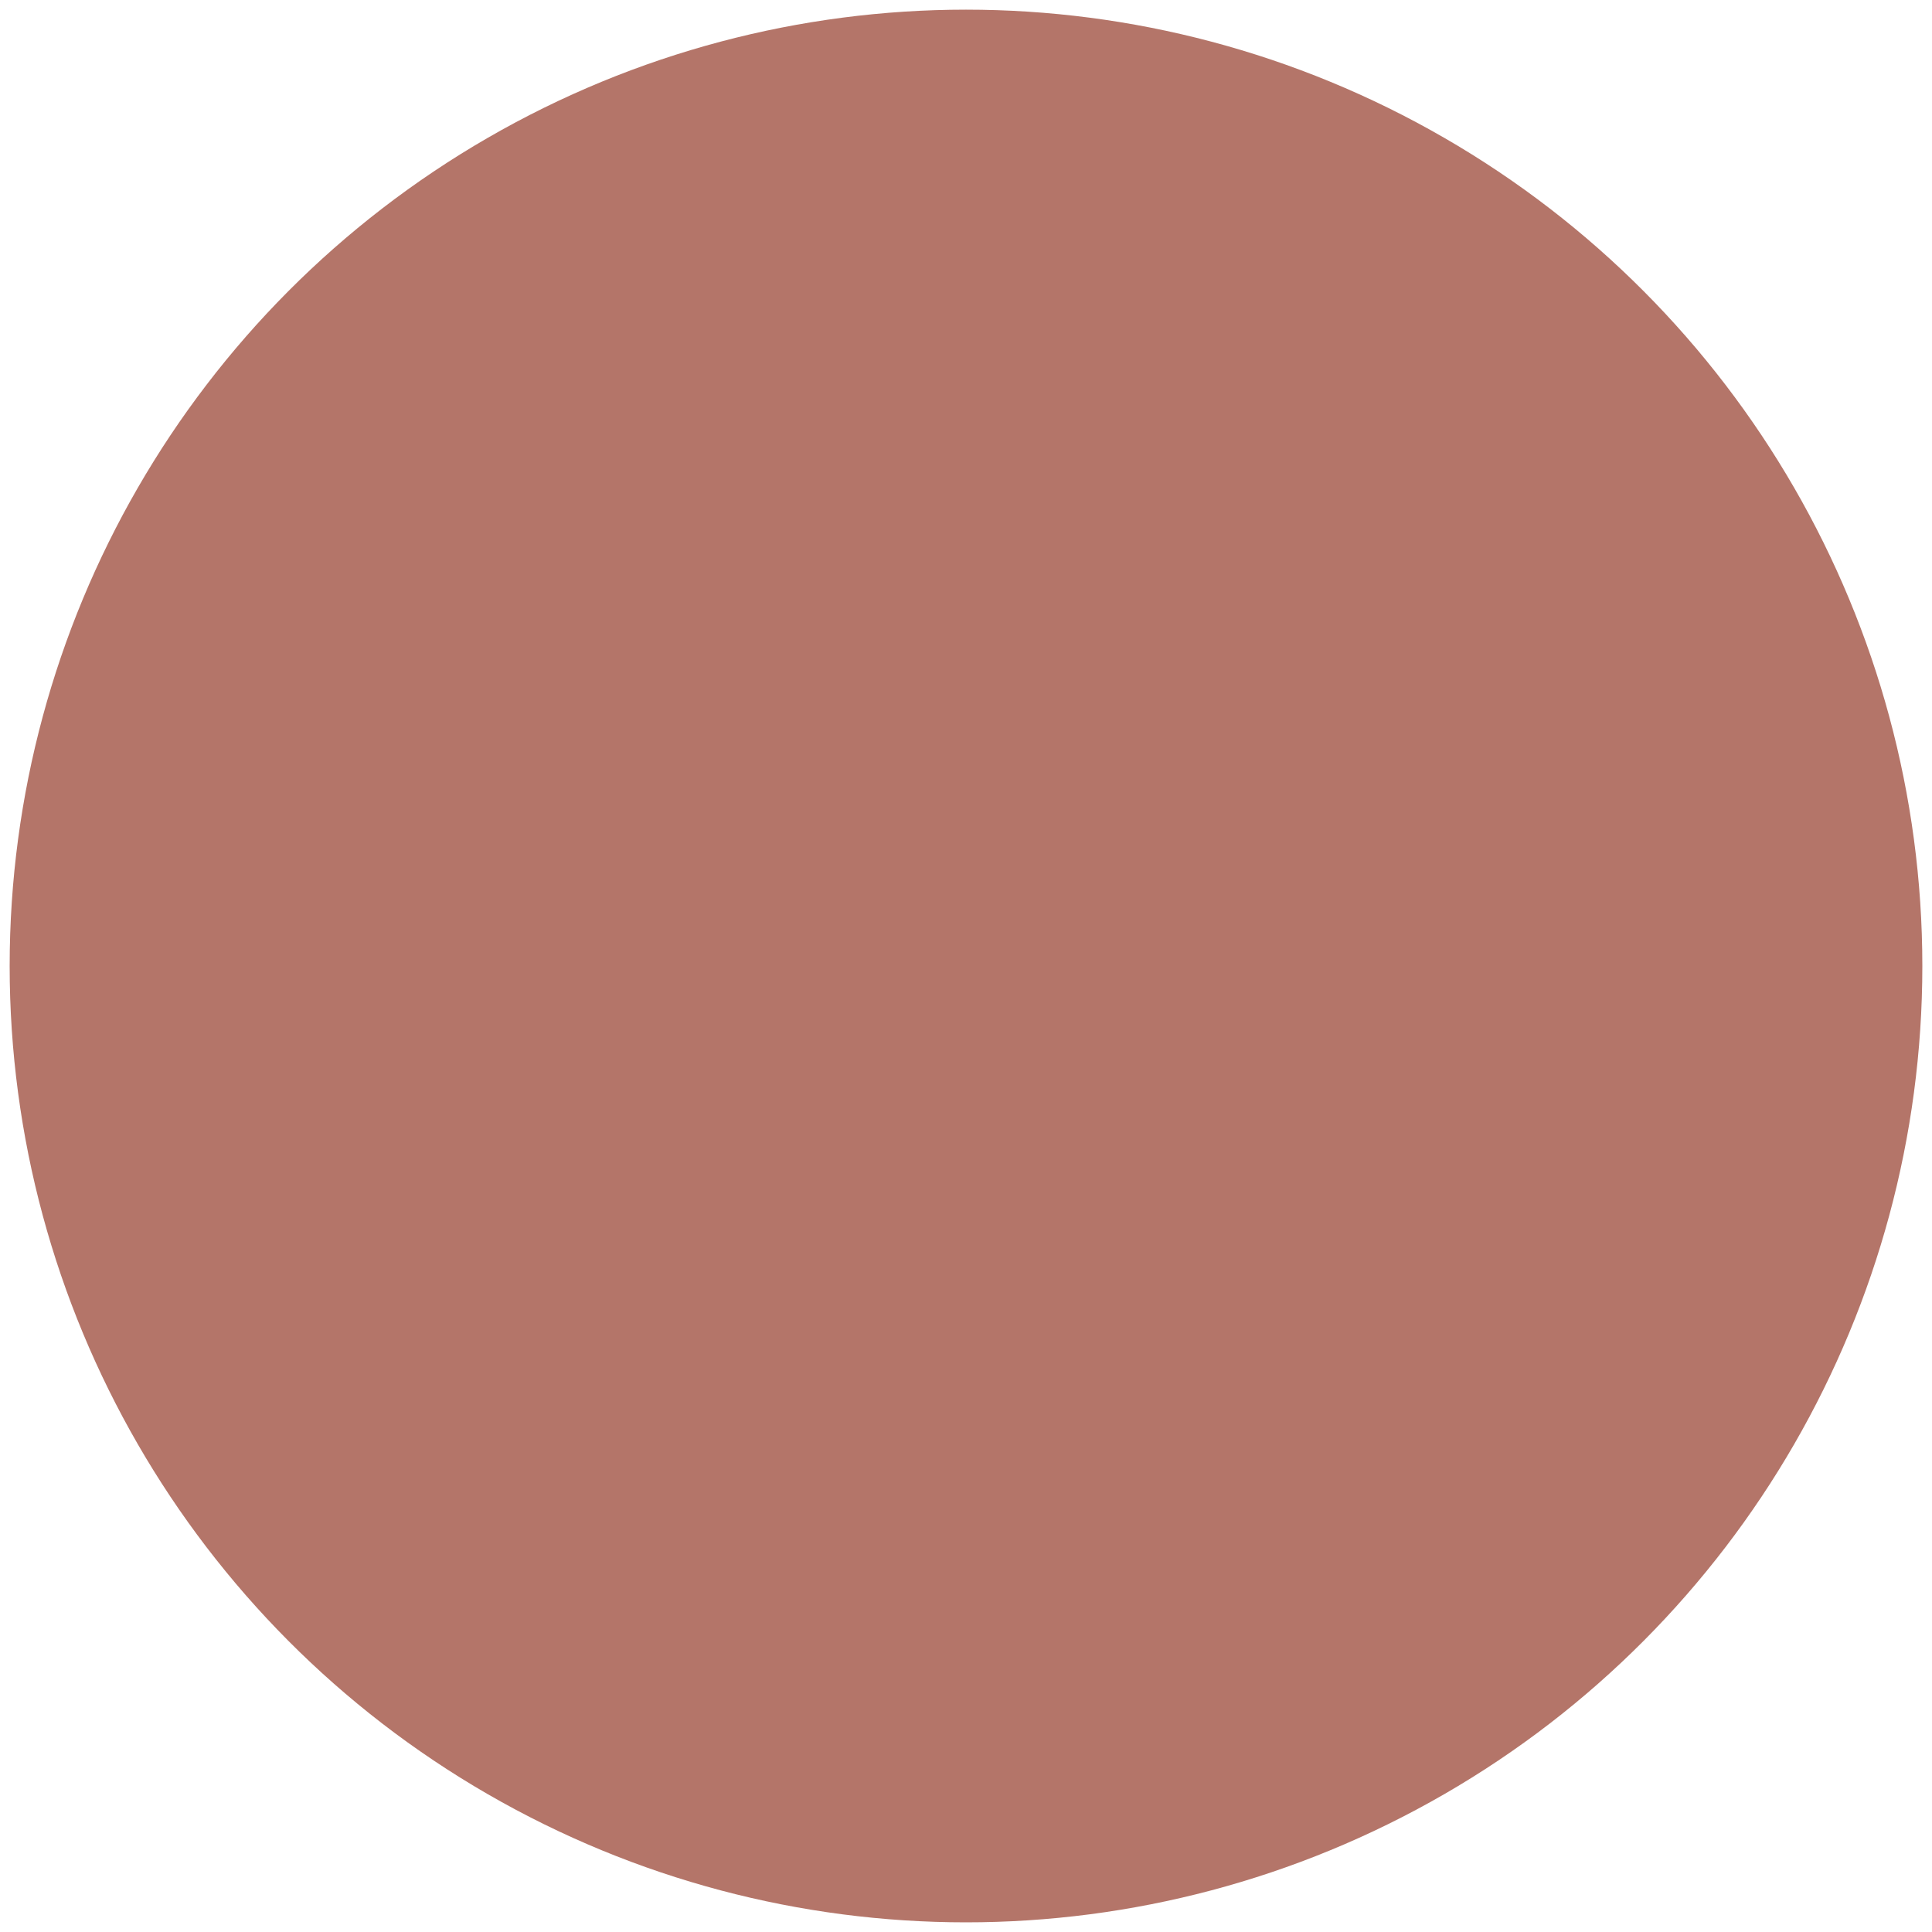 <?xml version="1.0" encoding="utf-8"?>
<!-- Generator: Adobe Illustrator 27.4.0, SVG Export Plug-In . SVG Version: 6.00 Build 0)  -->
<svg version="1.1" id="レイヤー_1" xmlns="http://www.w3.org/2000/svg" xmlns:xlink="http://www.w3.org/1999/xlink" x="0px"
	 y="0px" viewBox="0 0 40 40" style="enable-background:new 0 0 40 40;" xml:space="preserve">
<style type="text/css">
	.st0{display:none;}
	.st1{display:inline;fill:url(#SVGID_1_);}
	.st2{display:inline;fill:#FFFFFF;}
	.st3{display:inline;fill:#C9CACA;}
	.st4{display:none;fill:#9FA0A0;}
	.st5{display:none;fill:#8E5943;}
	.st6{display:none;fill:#F8D040;}
	.st7{display:none;fill:#EE7B58;}
	.st8{display:none;fill:#6593CD;}
	.st9{display:inline;fill:#D53E4D;}
	.st10{display:inline;fill:#F093A3;}
	.st11{display:inline;fill:#2D2A29;}
	.st12{display:inline;fill:#B24D51;}
	.st13{display:inline;fill:#5A4134;}
	.st14{fill:#B47569;}
</style>
<g id="クリアー" class="st0">
	<linearGradient id="SVGID_1_" gradientUnits="userSpaceOnUse" x1="0.158" y1="20" x2="39.843" y2="20">
		<stop  offset="2.277904e-03" style="stop-color:#9FD9F6"/>
		<stop  offset="0.123" style="stop-color:#BBE3F9"/>
		<stop  offset="0.251" style="stop-color:#D0EBFB"/>
		<stop  offset="0.378" style="stop-color:#DBF0FC"/>
		<stop  offset="0.5" style="stop-color:#DFF2FC"/>
		<stop  offset="0.623" style="stop-color:#DBF0FC"/>
		<stop  offset="0.75" style="stop-color:#D0EBFB"/>
		<stop  offset="0.879" style="stop-color:#BBE3F9"/>
		<stop  offset="1" style="stop-color:#9FD9F6"/>
	</linearGradient>
	<circle class="st1" cx="20" cy="20" r="19.8"/>
</g>
<g id="ホワイト" class="st0">
	<path class="st2" d="M20,39C9.5,39,1,30.5,1,20C1,9.5,9.5,1,20,1c10.5,0,19,8.5,19,19C39,30.5,30.5,39,20,39z"/>
	<path class="st3" d="M20,1.9C30,1.9,38.1,10,38.1,20S30,38.1,20,38.1S1.9,30,1.9,20S10,1.9,20,1.9 M20,0.2C9,0.2,0.2,9,0.2,20
		S9,39.8,20,39.8S39.8,31,39.8,20S31,0.2,20,0.2L20,0.2z"/>
</g>
<circle id="グレー" class="st4" cx="20" cy="20" r="19.8"/>
<circle id="ブラウン" class="st5" cx="20" cy="20" r="19.8"/>
<circle id="イエロー" class="st6" cx="20" cy="20" r="19.8"/>
<circle id="オレンジ" class="st7" cx="20" cy="20" r="19.8"/>
<circle id="ブルー" class="st8" cx="20" cy="20" r="19.8"/>
<g id="レッド" class="st0">
	<path class="st9" d="M16.6,39.6c-10.8-1.9-18-12.1-16.2-23l0,0C2.3,5.8,12.6-1.4,23.4,0.5l0,0c10.8,1.9,18,12.1,16.2,22.9l0,0
		C37.9,33,29.5,39.8,20,39.8l0,0C18.9,39.8,17.7,39.7,16.6,39.6z"/>
</g>
<g id="ピンク" class="st0">
	<path class="st10" d="M10.1,37.2C0.6,31.7-2.7,19.6,2.8,10.1l0,0C8.3,0.6,20.4-2.7,29.9,2.8l0,0c9.5,5.5,12.8,17.6,7.3,27.1l0,0
		c-3.7,6.4-10.4,9.9-17.2,9.9l0,0C16.6,39.8,13.2,39,10.1,37.2z"/>
</g>
<g id="ブラック" class="st0">
	<path class="st11" d="M4.8,32.8c-7.1-8.4-6-20.9,2.4-28l0,0c8.4-7.1,20.9-6,28,2.4l0,0c7.1,8.4,6,20.9-2.4,28l0,0
		c-3.7,3.2-8.3,4.7-12.8,4.7l0,0C14.4,39.8,8.8,37.5,4.8,32.8z"/>
</g>
<g id="ガム" class="st0">
	<path class="st12" d="M4.8,32.8c-7.1-8.4-6-20.9,2.4-28l0,0c8.4-7.1,20.9-6,28,2.4l0,0c7.1,8.4,6,20.9-2.4,28l0,0
		c-3.7,3.2-8.3,4.7-12.8,4.7l0,0C14.4,39.8,8.8,37.5,4.8,32.8z"/>
</g>
<g id="ダークブラウン" class="st0">
	<path class="st13" d="M4.8,32.8c-7.1-8.4-6-20.9,2.4-28l0,0c8.4-7.1,20.9-6,28,2.4l0,0c7.1,8.4,6,20.9-2.4,28l0,0
		c-3.7,3.2-8.3,4.7-12.8,4.7l0,0C14.4,39.8,8.8,37.5,4.8,32.8z"/>
</g>
<circle id="A" class="st14" cx="20" cy="20" r="19.8"/>
</svg>
